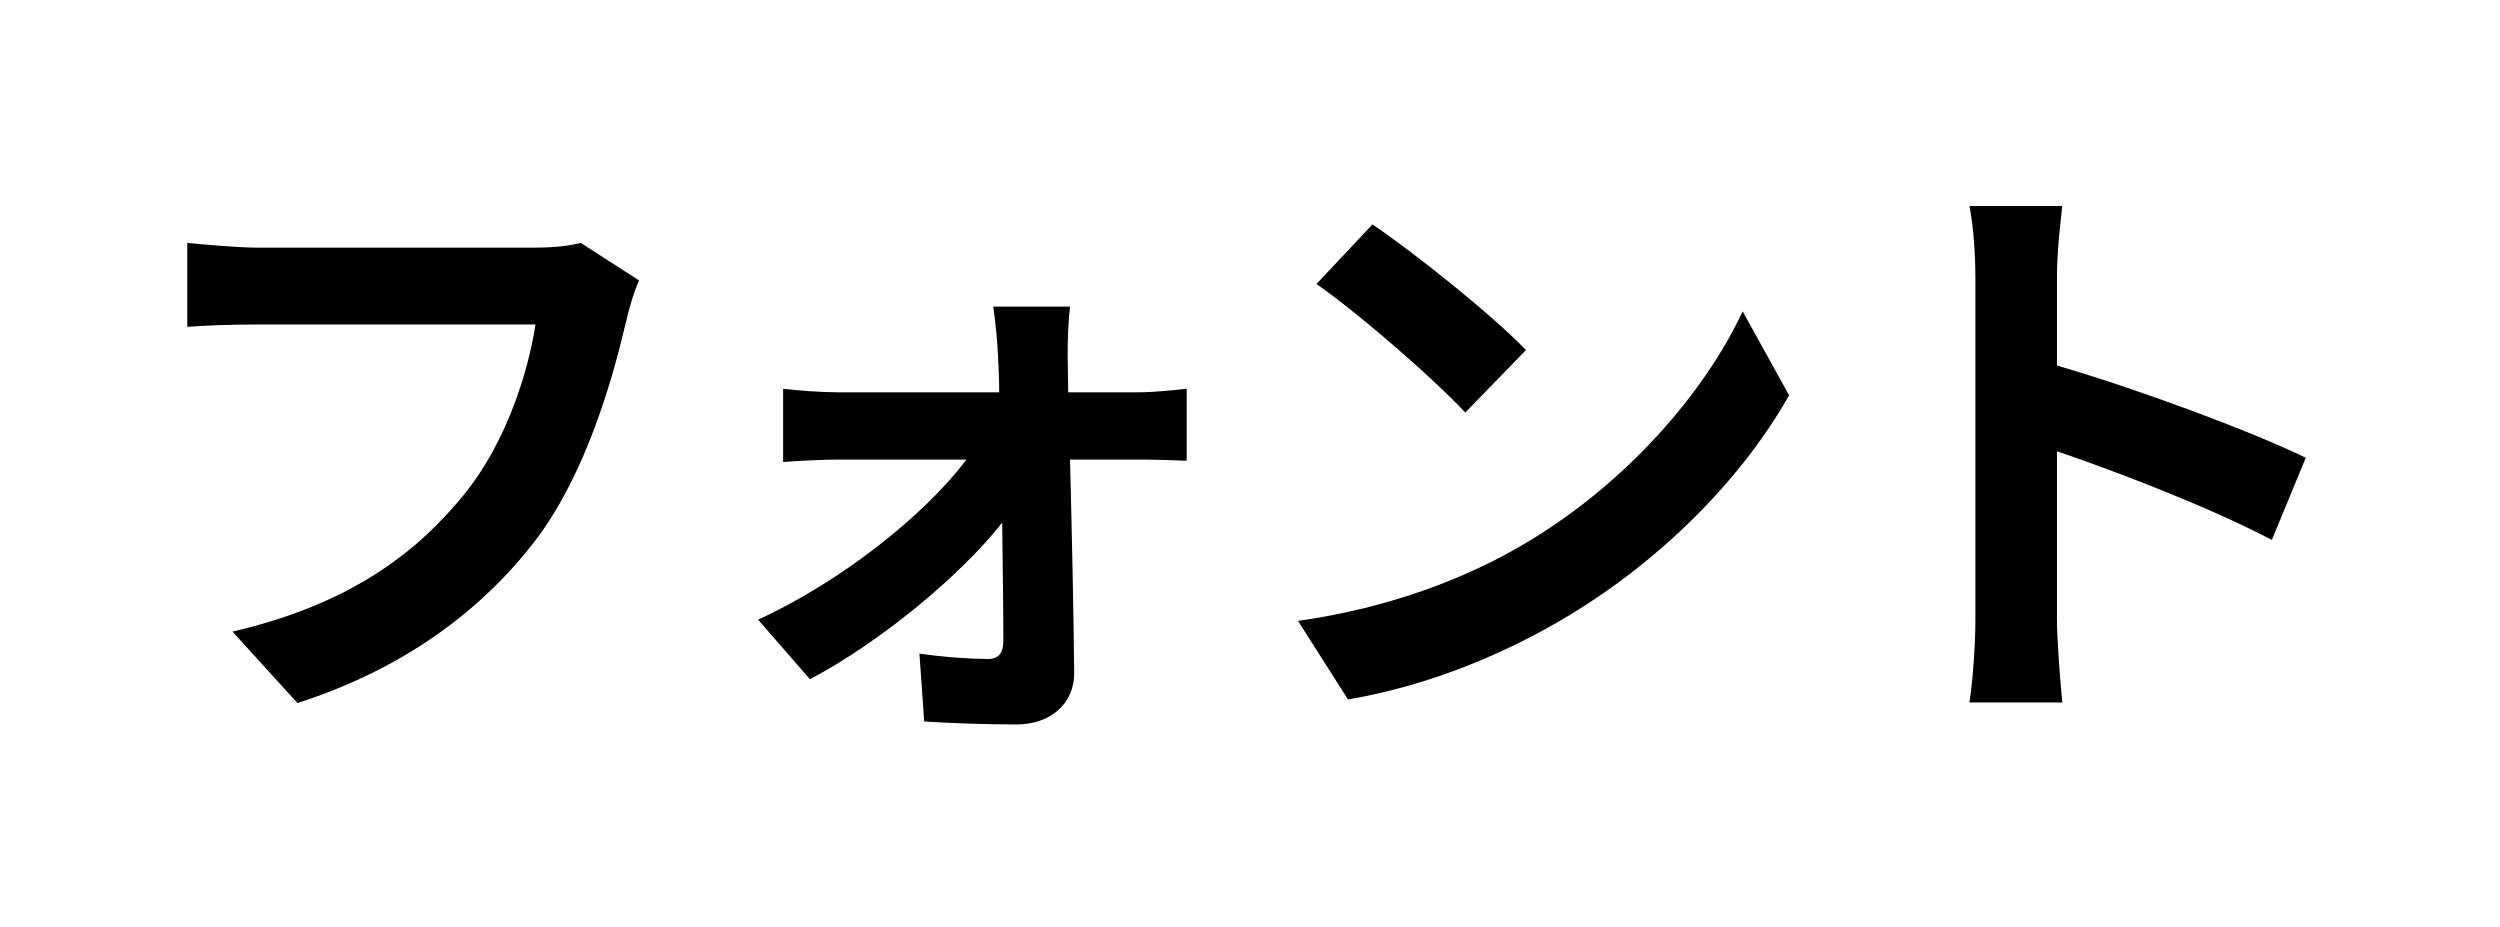 <svg width="267" height="99" viewBox="0 0 267 99" fill="none" xmlns="http://www.w3.org/2000/svg">
<path d="M246.256 48.891L242.632 57.664C236.084 54.231 226.548 50.544 219.682 48.192V66.183C219.682 68.027 220 72.477 220.254 75.02H210.337C210.718 72.54 210.973 68.726 210.973 66.183V29.692C210.973 27.404 210.782 24.225 210.337 22H220.254C220 24.225 219.682 27.022 219.682 29.692V39.038C228.201 41.517 240.407 46.031 246.256 48.891Z" fill="black"/>
<path d="M146.574 23.971C151.024 26.959 159.288 33.57 162.975 37.385L156.491 44.06C153.185 40.5 145.239 33.57 140.598 30.328L146.574 23.971ZM138.627 66.31C148.544 64.912 156.809 61.669 162.975 57.982C173.783 51.561 182.111 41.835 186.116 33.252L191.075 42.216C186.243 50.798 177.788 59.572 167.553 65.738C161.132 69.616 152.931 73.176 143.967 74.702L138.627 66.31Z" fill="black"/>
<path d="M114.088 41.898H121.59C123.243 41.898 125.659 41.644 126.739 41.517V49.209C125.277 49.146 123.306 49.082 121.908 49.082H114.279C114.47 56.647 114.66 65.293 114.724 71.778C114.788 75.084 112.245 77.372 108.557 77.372C105.506 77.372 101.564 77.245 98.704 77.054L98.195 69.807C100.802 70.188 103.853 70.379 105.506 70.379C106.714 70.379 107.159 69.68 107.159 68.408C107.159 65.293 107.095 60.652 107.032 55.821C102.582 61.479 93.999 68.599 86.498 72.54L80.967 66.183C89.931 62.051 98.767 54.994 103.217 49.082H89.613C87.769 49.082 85.481 49.209 83.637 49.336V41.517C85.163 41.708 87.769 41.898 89.422 41.898H106.714C106.714 40.5 106.65 39.228 106.587 38.02C106.523 36.495 106.332 34.46 106.078 32.744H114.279C114.088 34.27 114.025 36.304 114.025 38.02L114.088 41.898Z" fill="black"/>
<path d="M62.022 25.941L68.252 29.947C67.68 31.218 67.171 32.998 66.853 34.397C65.391 40.627 62.594 50.48 57.317 57.537C51.532 65.166 43.077 71.46 31.761 75.083L24.831 67.454C37.419 64.53 44.603 58.999 49.752 52.578C53.948 47.302 56.364 40.055 57.19 34.651H27.565C24.704 34.651 21.653 34.778 20 34.905V25.941C21.907 26.132 25.531 26.45 27.629 26.45H56.999C58.271 26.45 60.305 26.386 62.022 25.941Z" fill="black"/>
</svg>

